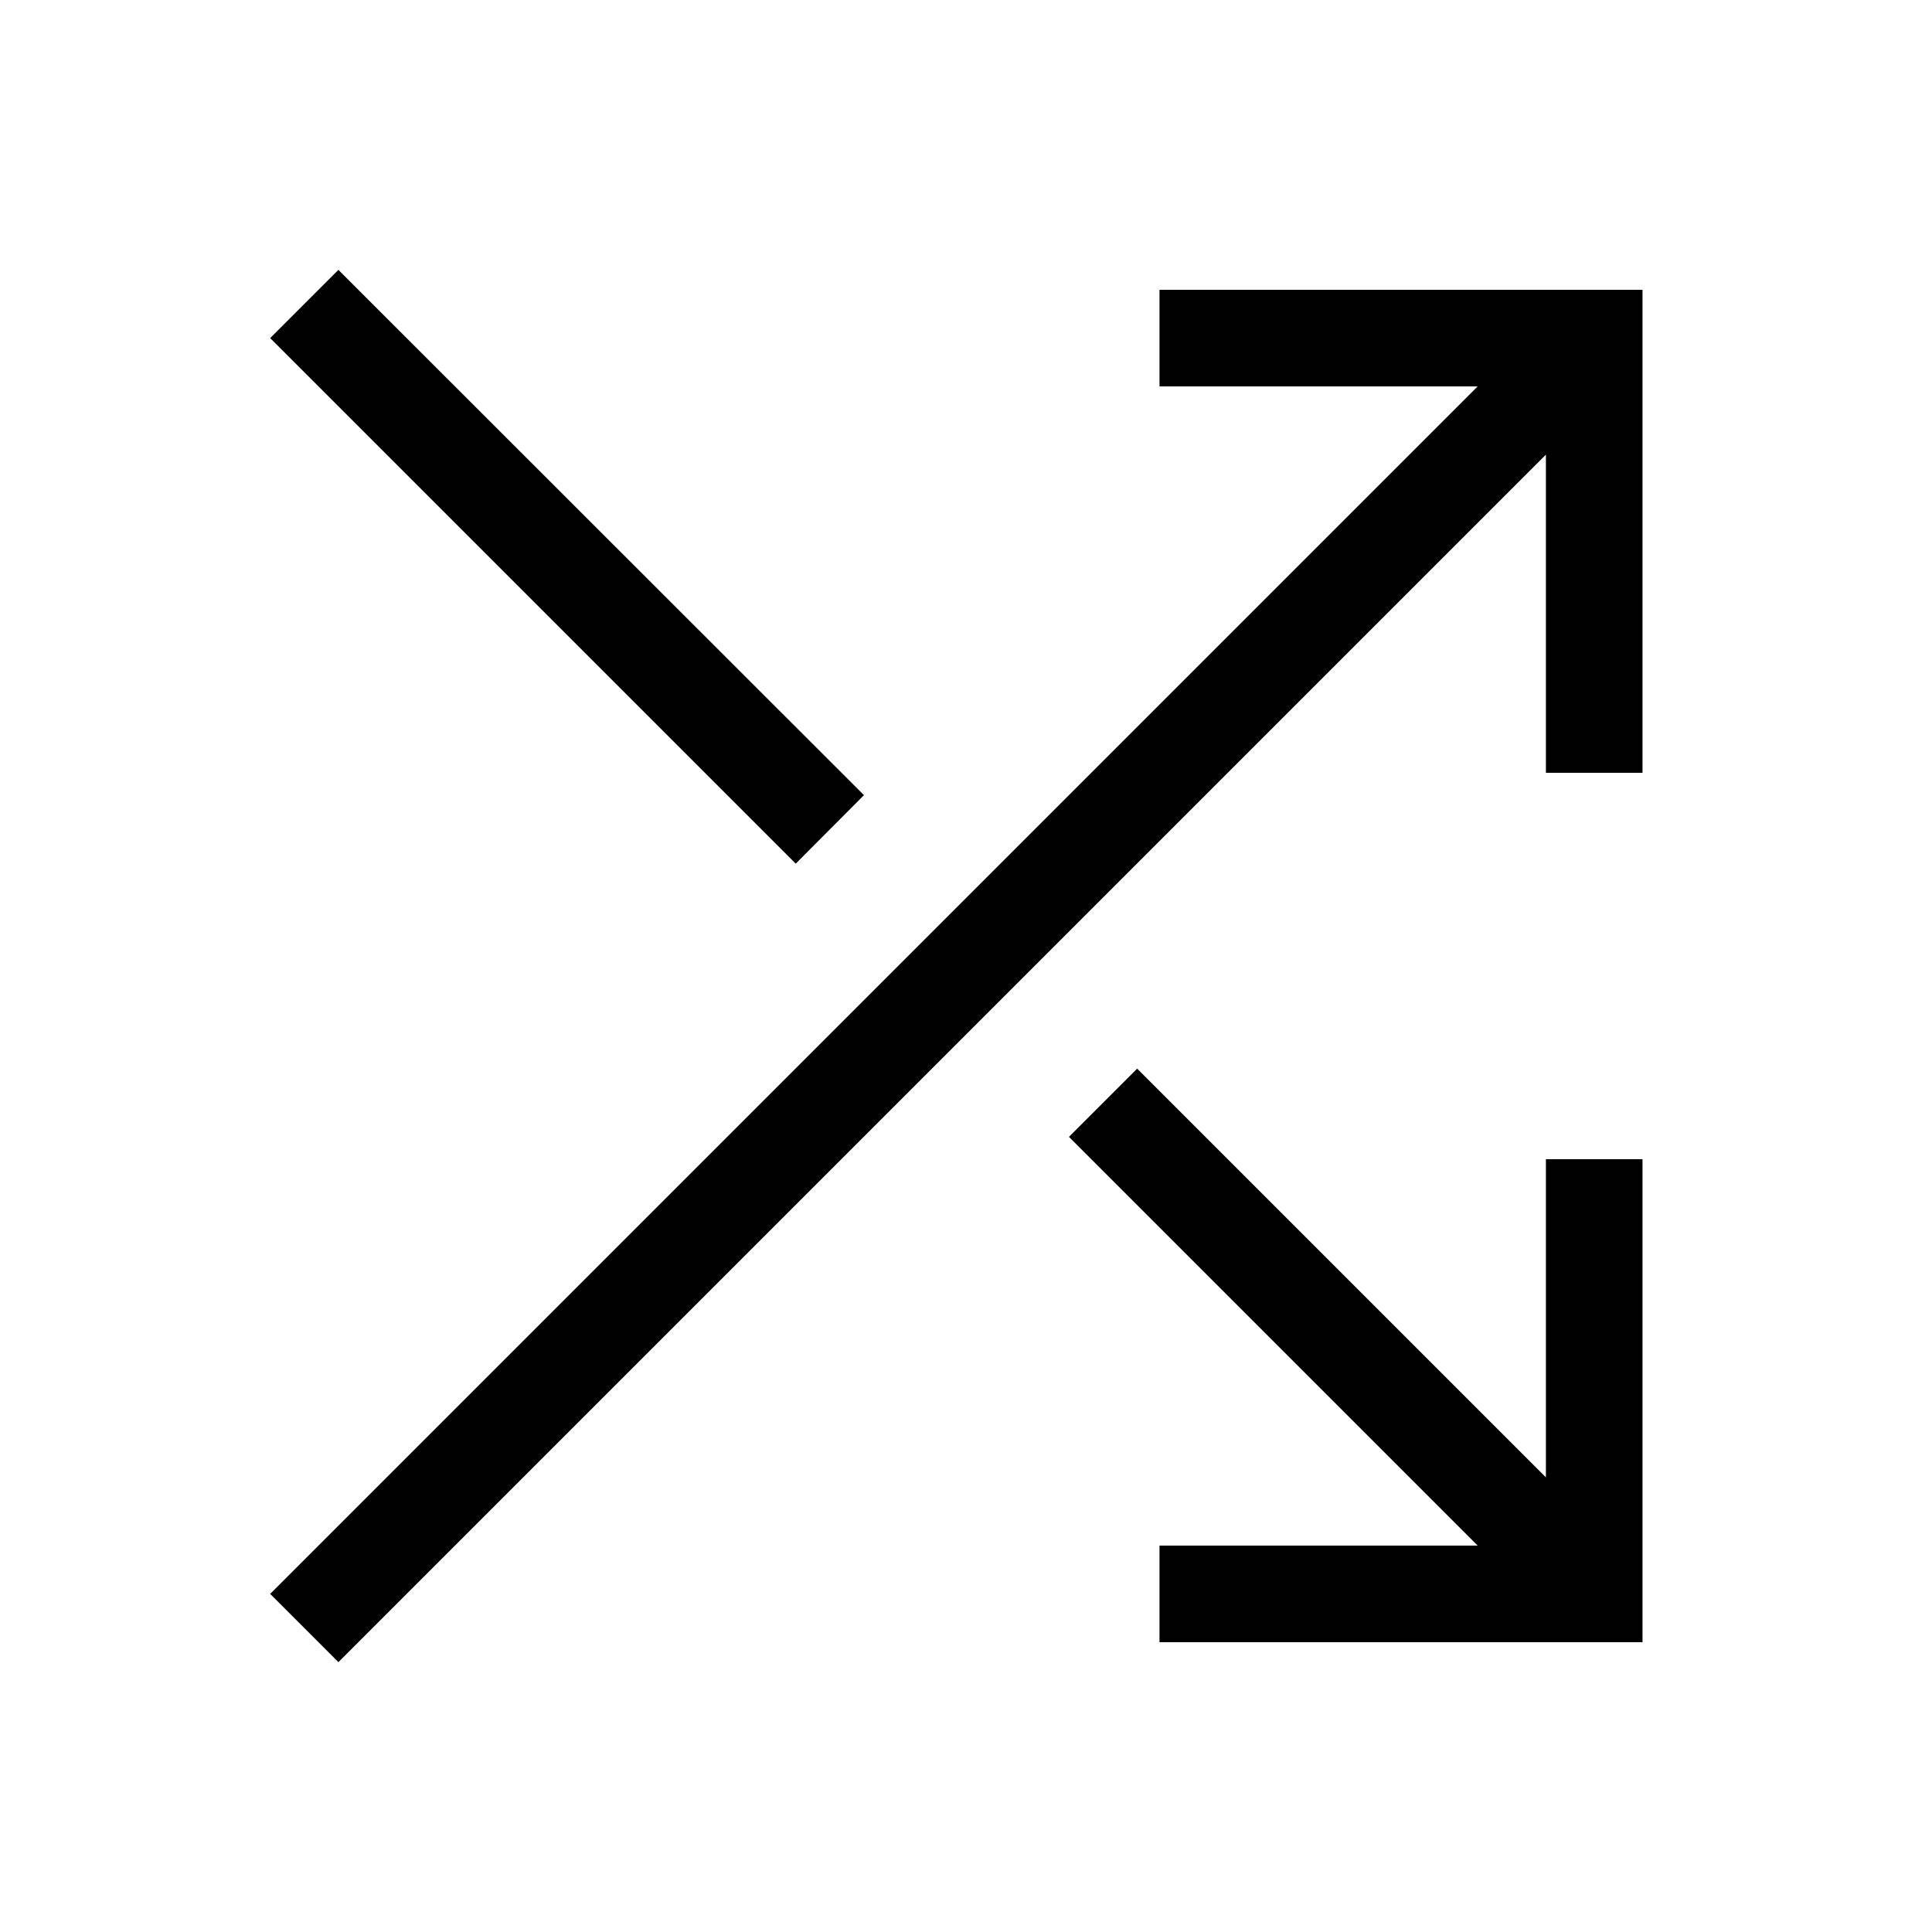 <svg xmlns="http://www.w3.org/2000/svg" viewBox="0 0 640 640"><!--! Font Awesome Pro 7.1.0 by @fontawesome - https://fontawesome.com License - https://fontawesome.com/license (Commercial License) Copyright 2025 Fonticons, Inc. --><path fill="currentColor" d="M123.4 100.7L112.1 89.4L89.5 112L100.8 123.3L263.6 286.1L286.2 263.4L123.4 100.7zM489.5 512L384.1 512L384.1 544L544.1 544L544.1 384L512.1 384L512.1 489.4L376.7 354L354.1 376.6L489.5 512zM400.1 96L384.1 96L384.1 128L489.5 128L100.8 516.7L89.5 528L112.1 550.6L123.4 539.3L512.1 150.6L512.1 256L544.1 256L544.1 96L400.1 96z"/></svg>